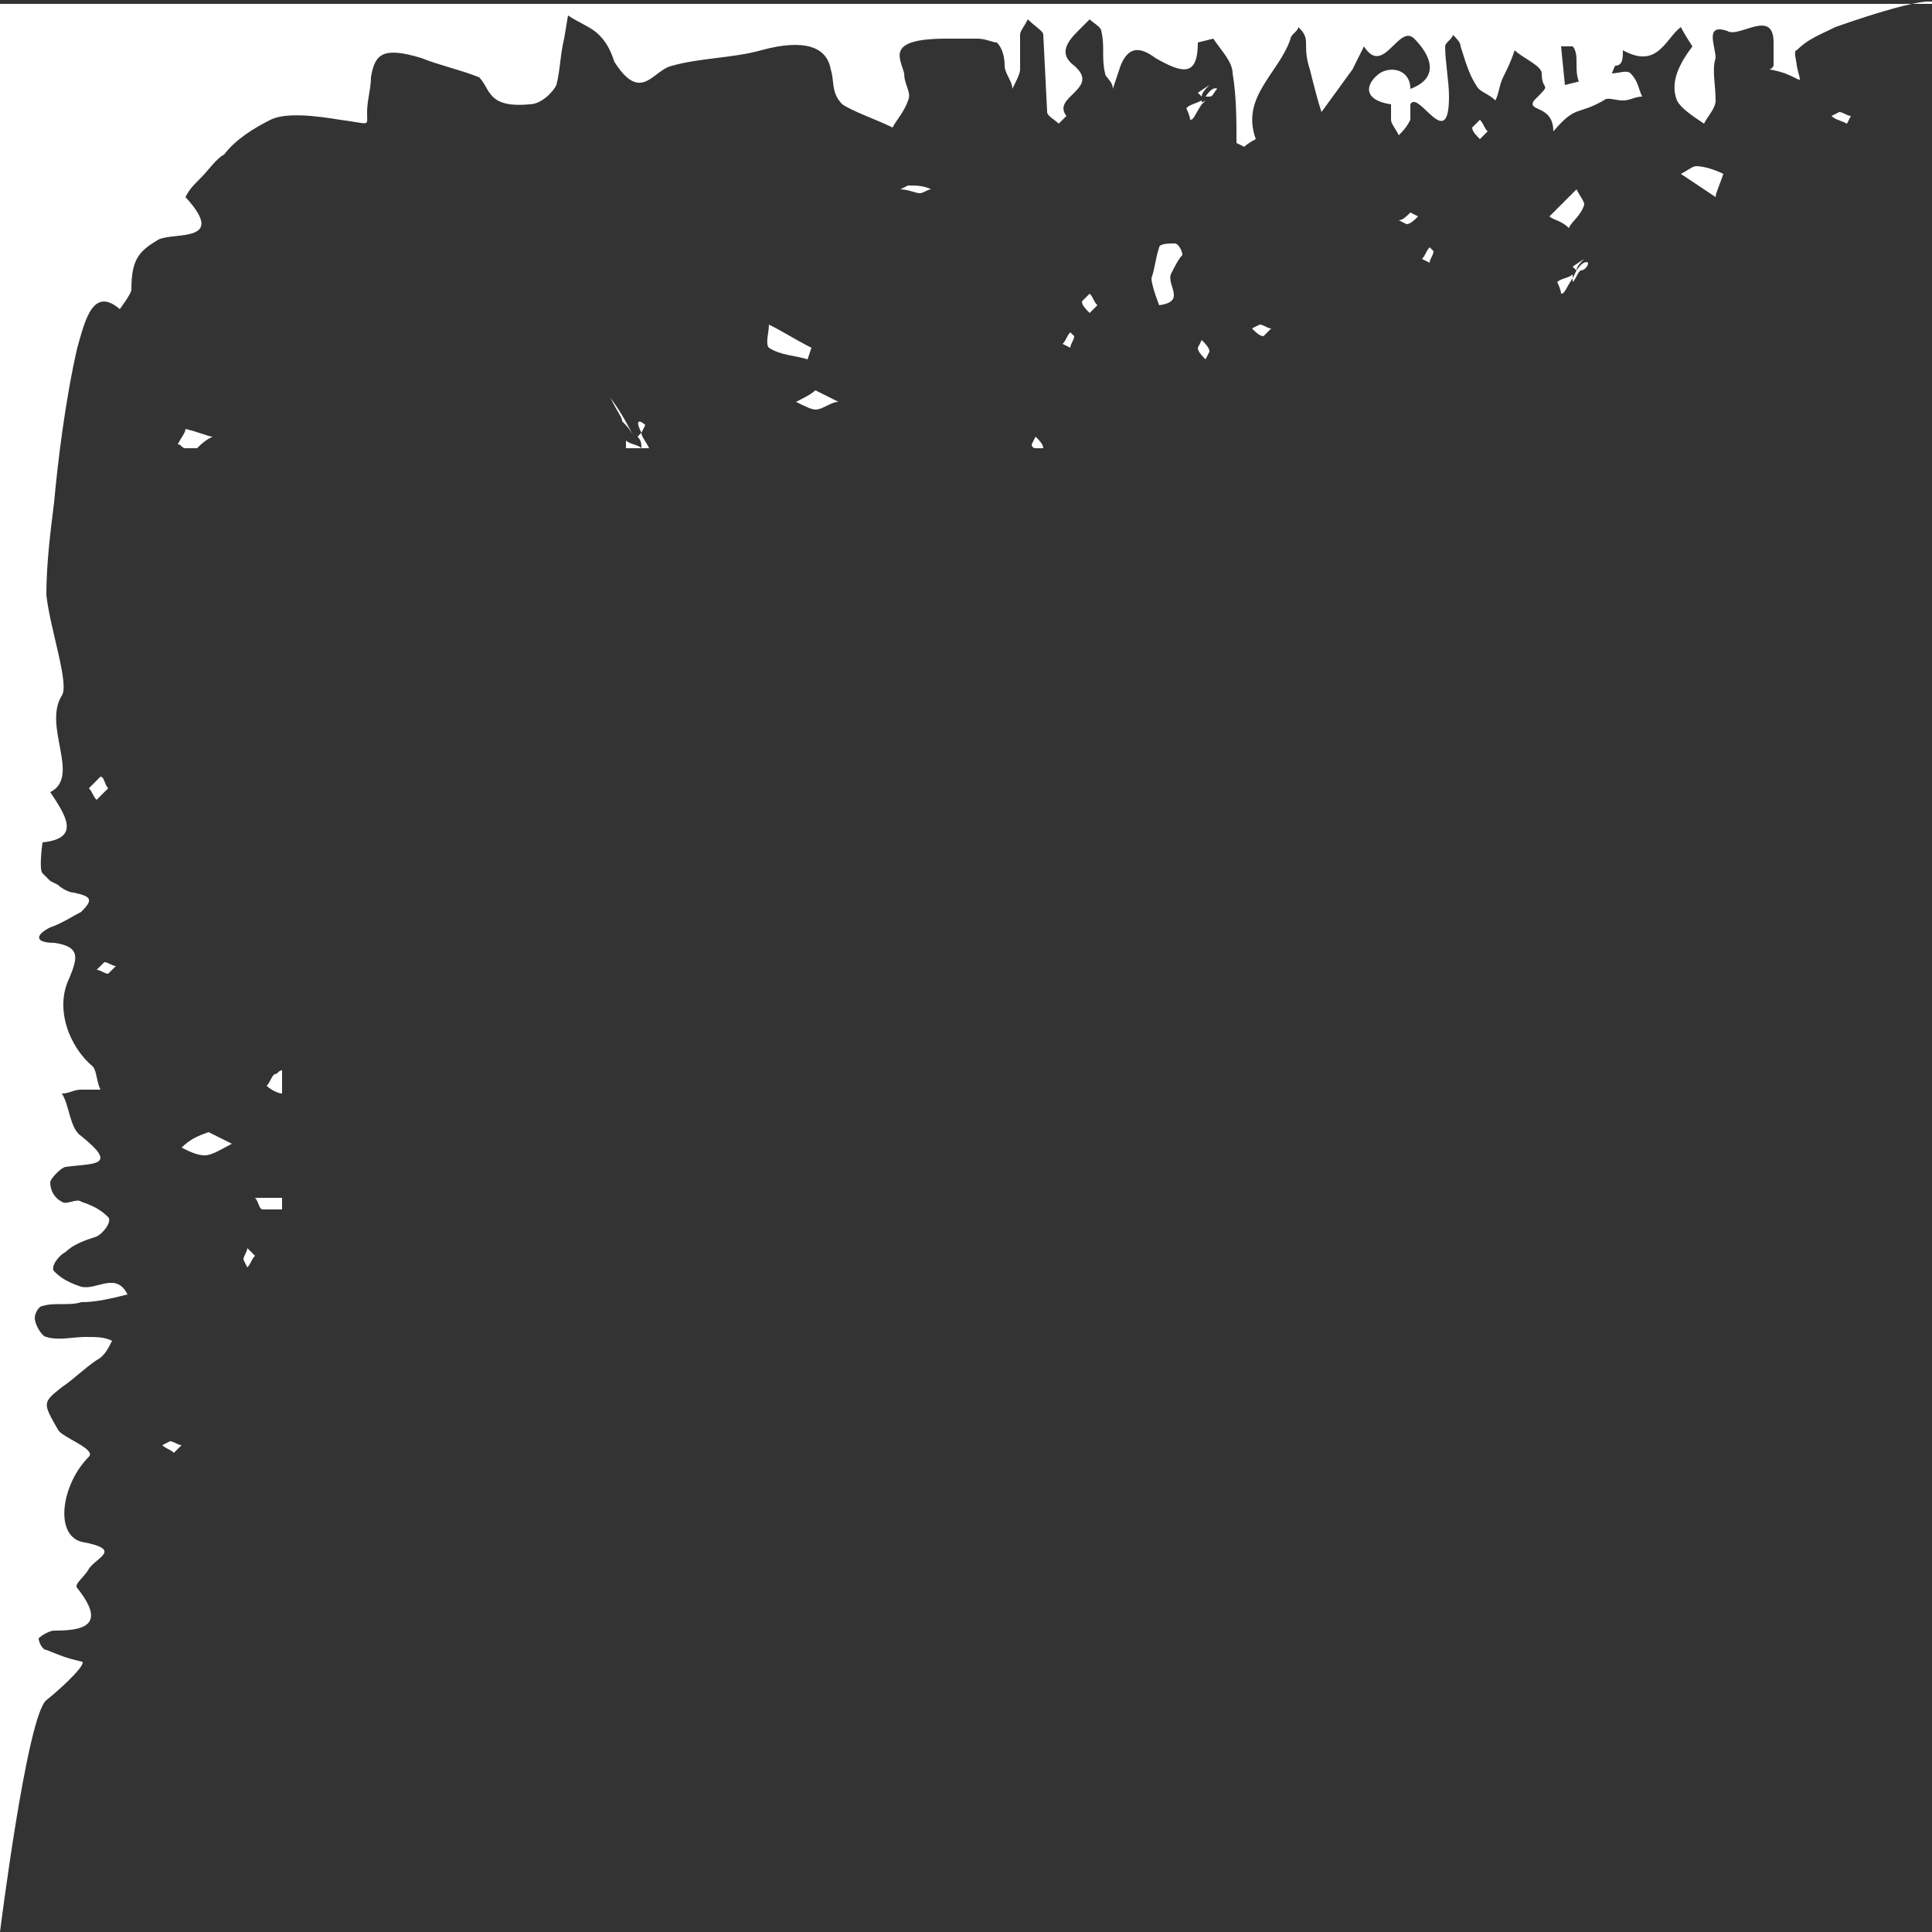 <?xml version="1.0" encoding="utf-8"?>
<!-- Generator: Adobe Illustrator 18.0.0, SVG Export Plug-In . SVG Version: 6.00 Build 0)  -->
<!DOCTYPE svg PUBLIC "-//W3C//DTD SVG 1.1//EN" "http://www.w3.org/Graphics/SVG/1.1/DTD/svg11.dtd">
<svg version="1.1" id="Layer_1" xmlns="http://www.w3.org/2000/svg" xmlns:xlink="http://www.w3.org/1999/xlink" x="0px" y="0px"
	 viewBox="0 0 50 50" enable-background="new 0 0 50 50" xml:space="preserve">
<rect x="0" y="0" width="50" height="50" fill="#333333" stroke="none"/>
<path fill="#FFFFFF" d="M6.6,32.5l-0.2-0.2c0,0.1-0.1,0.2-0.1,0.3l0.1,0.2C6.5,32.7,6.5,32.6,6.6,32.5z M21.4,11.6
	C21.4,11.6,21.4,11.5,21.4,11.6C21.4,11.5,21.4,11.6,21.4,11.6L21.4,11.6z M6,29.6c-0.2-0.1-0.4-0.2-0.6-0.3
	c-0.3,0.1-0.5,0.2-0.7,0.4c0.2,0.1,0.4,0.2,0.6,0.2C5.5,29.9,5.8,29.7,6,29.6z M27,11.6c0-0.1-0.1-0.2-0.2-0.3l-0.1,0.2
	c0,0,0,0.1,0.1,0.1H27z M21.1,10.1c-0.1,0.1-0.3,0.2-0.5,0.3c0.2,0.1,0.4,0.2,0.5,0.2c0.2,0,0.4-0.2,0.6-0.2
	C21.5,10.3,21.3,10.2,21.1,10.1z M7.3,27.7c-0.1,0-0.1,0.1-0.2,0.1C7,27.9,7,28,6.9,28.1c0.1,0.1,0.3,0.2,0.4,0.2c0,0,0,0,0,0V27.7z
	 M7.3,31l-0.7,0c0.1,0.1,0.1,0.3,0.2,0.3c0.1,0,0.3,0,0.4,0c0,0,0,0,0.1,0V31z M5.1,11.6c0.1-0.1,0.2-0.2,0.4-0.3
	c-0.1,0-0.3-0.1-0.7-0.2c0,0.1-0.1,0.2-0.2,0.4c0.1,0,0.1,0.1,0.2,0.1H5.1z M16.6,11.2l0.1-0.2C16.6,10.9,16.4,10.8,16.6,11.2z
	 M2.3,20.4c0.1,0.1,0.1,0.2,0.2,0.3c0.1-0.1,0.2-0.2,0.3-0.3c-0.1-0.1-0.1-0.3-0.2-0.3C2.5,20.2,2.4,20.3,2.3,20.4z M16.2,11.6h0.4
	c0,0,0,0,0,0c-0.1-0.1-0.3-0.1-0.4-0.2C16.2,11.4,16.2,11.5,16.2,11.6z M4.5,37.6l0.2-0.2c-0.1,0-0.2-0.1-0.3-0.1l-0.2,0.1
	C4.3,37.5,4.4,37.5,4.5,37.6z M16.1,10.9c0.1,0.1,0.2,0.2,0.3,0.4l0,0c-0.1-0.2-0.3-0.6-0.6-1C16,10.7,16.1,10.8,16.1,10.9z
	 M2.8,25.2L3,25c-0.1,0-0.2-0.1-0.3-0.1l-0.2,0.2C2.6,25.1,2.7,25.2,2.8,25.2z M27.7,8.6c-0.1,0.1-0.1,0.2-0.2,0.3L27.7,9
	c0-0.1,0.1-0.2,0.1-0.3L27.7,8.6z M19.9,9c0.3,0.2,0.7,0.2,1,0.3L21,9c-0.4-0.2-0.7-0.4-1.1-0.6C19.9,8.6,19.8,8.9,19.9,9z
	 M31.2,9.3l0.1-0.2c0-0.1-0.1-0.2-0.2-0.3L31,9C31,9.1,31.1,9.2,31.2,9.3z M16.8,11.6c-0.1-0.2-0.2-0.3-0.2-0.4l-0.1,0.1
	c0.1,0.1,0.1,0.2,0.1,0.3l0,0H16.8z M32.7,8.7l0.2-0.2c-0.1,0-0.2-0.1-0.3-0.1l-0.2,0.1C32.5,8.6,32.6,8.7,32.7,8.7z M40.1,5.6
	c0.1,0.1,0.3,0.1,0.5,0.3c0.1-0.2,0.3-0.3,0.4-0.6c0-0.1-0.1-0.2-0.2-0.4L40.1,5.6z M23.5,4.8l-0.2,0.1c0.2,0,0.4,0.1,0.5,0.1
	C23.9,5,24,4.9,24.1,4.9C23.9,4.8,23.7,4.8,23.5,4.8z M38.1,3.3c0,0.1,0.1,0.2,0.2,0.3l0.2-0.2c-0.1-0.1-0.1-0.2-0.2-0.3L38.1,3.3z
	 M47.8,3.2L47.9,3v0c-0.1,0-0.2-0.1-0.3-0.1L47.4,3C47.5,3.1,47.6,3.1,47.8,3.2z M1.2,44c0.5-0.4,1.1-1,0.9-1
	c-0.4-0.1-0.4-0.1-0.9-0.3c-0.1,0-0.2-0.2-0.2-0.3c0.1-0.1,0.3-0.2,0.4-0.2c0.7,0,1.4-0.1,0.6-1.1c-0.1-0.1,0.2-0.3,0.3-0.5
	c0.2-0.3,0.9-0.5-0.2-0.7c-0.7-0.2-0.5-1.5,0.2-2.2c0.2-0.2-0.7-0.5-0.8-0.7c-0.4-0.7-0.4-0.7,0.1-1.1c0.3-0.2,0.6-0.5,0.9-0.7
	c0.2-0.1,0.3-0.3,0.4-0.5c-0.2-0.1-0.4-0.1-0.7-0.1c-0.3,0-0.7,0.1-1,0c-0.1,0-0.3-0.3-0.3-0.5c0-0.1,0.1-0.3,0.2-0.3
	c0.3-0.1,0.7,0,1-0.1c0.4,0,0.8-0.1,1.2-0.2c-0.3-0.6-0.8-0.1-1.2-0.2c-0.3-0.1-0.5-0.2-0.7-0.4c-0.1-0.1,0.1-0.4,0.3-0.5
	c0.2-0.2,0.5-0.3,0.8-0.4c0.2-0.1,0.4-0.4,0.3-0.5c-0.2-0.2-0.4-0.3-0.7-0.4c-0.1-0.1-0.4,0.1-0.5,0c-0.2-0.1-0.3-0.3-0.3-0.5
	c0-0.1,0.3-0.4,0.4-0.4c0.7-0.1,1.4,0,0.4-0.8c-0.3-0.2-0.3-0.8-0.5-1.1c0.2,0,0.3-0.1,0.5-0.1c0.2,0,0.3,0,0.5,0
	c-0.1-0.2-0.1-0.5-0.2-0.6c-0.6-0.5-1-1.5-0.6-2.3c0.2-0.5,0.3-0.8-0.4-0.9c-0.5,0-0.5-0.2-0.1-0.4c0.3-0.1,0.6-0.3,0.8-0.4
	c0.3-0.3,0.3-0.4-0.2-0.5c-0.1,0-0.3-0.1-0.4-0.2l-0.2-0.1l-0.1-0.1l-0.1-0.1c-0.1-0.1,0-0.8,0-0.8c1-0.1,0.6-0.7,0.2-1.3
	c0.8-0.4-0.2-1.7,0.3-2.5c0.2-0.3-0.3-1.7-0.4-2.6c0-0.8,0.1-1.6,0.2-2.4c0.1-1.1,0.3-2.7,0.6-4c0.2-0.7,0.4-1.6,1.1-1
	c0,0,0.3-0.4,0.3-0.5C3.4,6.7,3.6,6.5,4.1,6.2C4.5,6,5.9,6.3,4.8,5.1C4.9,4.9,5,4.8,5.2,4.6c0.2-0.2,0.4-0.5,0.6-0.6
	C6.1,3.6,6.6,3.3,7,3.1c0.4-0.2,1.2-0.1,1.8,0c0.8,0.1,0.7,0.2,0.7-0.2c0-0.3,0.1-0.6,0.1-0.9c0.1-0.6,0.3-0.8,1.3-0.5
	c0.5,0.2,1,0.3,1.5,0.5c0.3,0.3,0.2,0.8,1.3,0.7c0.3,0,0.6-0.3,0.7-0.5c0.1-0.4,0.1-0.8,0.2-1.2l0.1-0.6c0.3,0.2,0.6,0.3,0.8,0.5
	c0.2,0.2,0.3,0.4,0.4,0.7c0.7,1.1,1,0.2,1.5,0.1c0.7-0.2,1.6-0.2,2.3-0.4c1.1-0.3,1.7-0.1,1.8,0.5c0.1,0.3,0,0.6,0.3,0.9
	c0.3,0.2,0.9,0.4,1.3,0.6c0.1-0.2,0.3-0.4,0.4-0.7c0.1-0.2-0.1-0.4-0.1-0.7c-0.1-0.4-0.5-0.9,1.1-0.9c0.3,0,0.6,0,0.8,0
	c0.2,0,0.4,0.1,0.5,0.1c0.1,0.1,0.2,0.3,0.2,0.6c0,0.2,0.2,0.4,0.2,0.6c0.1-0.2,0.2-0.4,0.2-0.5c0-0.3,0-0.6,0-0.9
	c0-0.1,0.1-0.2,0.2-0.4C26.8,0.7,27,0.8,27,0.9l0.1,2c0,0.1,0.2,0.2,0.3,0.3L27.6,3c-0.4-0.5,0.9-0.7,0.2-1.3
	c-0.4-0.3-0.2-0.6,0.1-0.9c0.1-0.1,0.2-0.2,0.3-0.3c0.1,0.1,0.3,0.2,0.3,0.3c0.1,0.4,0,0.7,0.1,1.1c0,0.1,0.2,0.2,0.2,0.4L29,1.7
	c0.2-0.5,0.5-0.5,0.9-0.2C30.6,1.9,31,2,31,1.1L31.4,1c0.2,0.3,0.5,0.6,0.5,0.9c0.1,0.6,0.1,1.2,0.1,1.8l0.2,0.1
	c0.1-0.1,0.3-0.2,0.3-0.2c-0.4-1.1,0.6-1.7,0.9-2.6c0-0.1,0.2-0.2,0.2-0.3c0.1,0.1,0.2,0.2,0.2,0.4c0,0.2,0,0.4,0.1,0.7
	c0.1,0.4,0.2,0.8,0.3,1.1L35,1.8c0.1-0.2,0.2-0.4,0.3-0.6C35.8,2,36.2,0.6,36.6,1c0.4,0.4,0.7,1-0.1,1.3c0-0.5-0.5-0.6-0.8-0.4
	c-0.4,0.3-0.4,0.7,0.3,0.8c0,0.1,0,0.3,0,0.4c0,0.1,0.1,0.2,0.2,0.4c0.1-0.1,0.2-0.2,0.3-0.4c0-0.1,0-0.3,0-0.4c0.2-0.4,1,1.3,1-0.2
	c0-0.4-0.1-0.9-0.1-1.3c0-0.1,0.2-0.2,0.2-0.3c0.1,0.1,0.2,0.2,0.2,0.3c0.1,0.3,0.2,0.7,0.4,1c0.1,0.2,0.3,0.2,0.5,0.4
	c0.1-0.2,0.1-0.4,0.2-0.6c0.1-0.2,0.2-0.4,0.3-0.7c0.2,0.2,0.7,0.4,0.7,0.6c0,0.5,0.3,0.2-0.2,0.7c-0.2,0.3,0.5,0.1,0.5,0.8
	c0.6-0.7,0.6-0.4,1.3-0.8c0.1-0.1,0.3,0,0.5,0c0.2,0,0.3-0.1,0.5-0.1c-0.1-0.2-0.1-0.4-0.3-0.6c-0.1-0.1-0.3,0-0.5,0
	c-0.4,0.1-0.8,0.2-1.2,0.3l-0.1-1c0.1,0,0.3,0,0.3,0c0.1,0.1,0.1,0.3,0.1,0.4c0,0.4,0,0.8,0.6,0.7c0.2,0,0.3-0.4,0.4-0.6
	C42,1.7,42,1.5,42,1.3c0.9,0.5,1.1-0.3,1.5-0.6c0.1,0.2,0.3,0.5,0.3,0.5c-0.3,0.4-0.6,0.9-0.4,1.4c0.1,0.2,0.4,0.4,0.7,0.6
	c0.1-0.2,0.3-0.4,0.3-0.6c0-0.4-0.1-0.8,0-1.1c0-0.3-0.3-0.9,0.3-0.7C45,1,45.9,0.2,45.9,1.1c0,0.2,0,0.4,0,0.6
	c-0.1,0.2-0.3,0,0.3,0.2c0.5,0.2,0.4,0.3,0.3-0.2c0-0.1-0.1-0.4,0-0.4c0.3-0.3,0.6-0.4,1-0.6c0,0,2.5-0.9,2.6-0.6h-2.1H0l0,43.4
	L0,50C0,50,0.7,44.4,1.2,44z M36.2,5.7l0.2,0.1c0.1,0,0.2-0.1,0.3-0.2l-0.2-0.1C36.4,5.6,36.3,5.7,36.2,5.7z M31.2,2.6L31.2,2.6
	l-0.2,0.1l0,0.1C31.1,2.7,31.2,2.6,31.2,2.6z M30.7,2.8c0,0,0.1,0.2,0.1,0.3c0.1,0,0.1-0.1,0.3-0.4l0-0.1
	C30.9,2.7,30.8,2.7,30.7,2.8z M31.5,2.3c0,0-0.1-0.1-0.3,0.2l0.1,0C31.4,2.5,31.4,2.4,31.5,2.3z M31,2.4l0.1,0.1
	c0-0.1,0.1-0.2,0.2-0.3L31,2.4z M41.1,6.8c0,0-0.1-0.1-0.3,0.2l0.1,0C41,7,41.1,6.9,41.1,6.8z M40.3,7.3c0,0,0.1,0.2,0.1,0.3
	c0.1,0,0.1-0.1,0.3-0.4l0-0.1C40.6,7.2,40.4,7.2,40.3,7.3z M44.4,5.1c0-0.1,0.1-0.3,0.2-0.6c-0.2-0.1-0.5-0.2-0.7-0.2
	c-0.1,0-0.2,0.1-0.4,0.2L44.4,5.1z M40.7,7.2l0,0.1c0.1-0.1,0.1-0.2,0.2-0.3L40.8,7L40.7,7.2z M40.7,6.9L40.8,7
	c0-0.1,0.1-0.2,0.2-0.3L40.7,6.9z M28,7.8c0,0.1,0.1,0.2,0.2,0.3l0.2-0.2c-0.1-0.1-0.1-0.2-0.2-0.3L28,7.8z M30.3,7.1
	c0.1-0.2,0.2-0.4,0.3-0.5c0-0.1-0.1-0.3-0.2-0.3c-0.1,0-0.4,0-0.4,0.1c-0.1,0.3-0.1,0.5-0.2,0.8C29.8,7.4,30,7.9,30,7.9
	C30.7,7.8,30.2,7.4,30.3,7.1z M37,6.4c-0.1,0.1-0.1,0.2-0.2,0.3L37,6.8c0-0.1,0.1-0.2,0.1-0.3L37,6.4z"/>
</svg>
